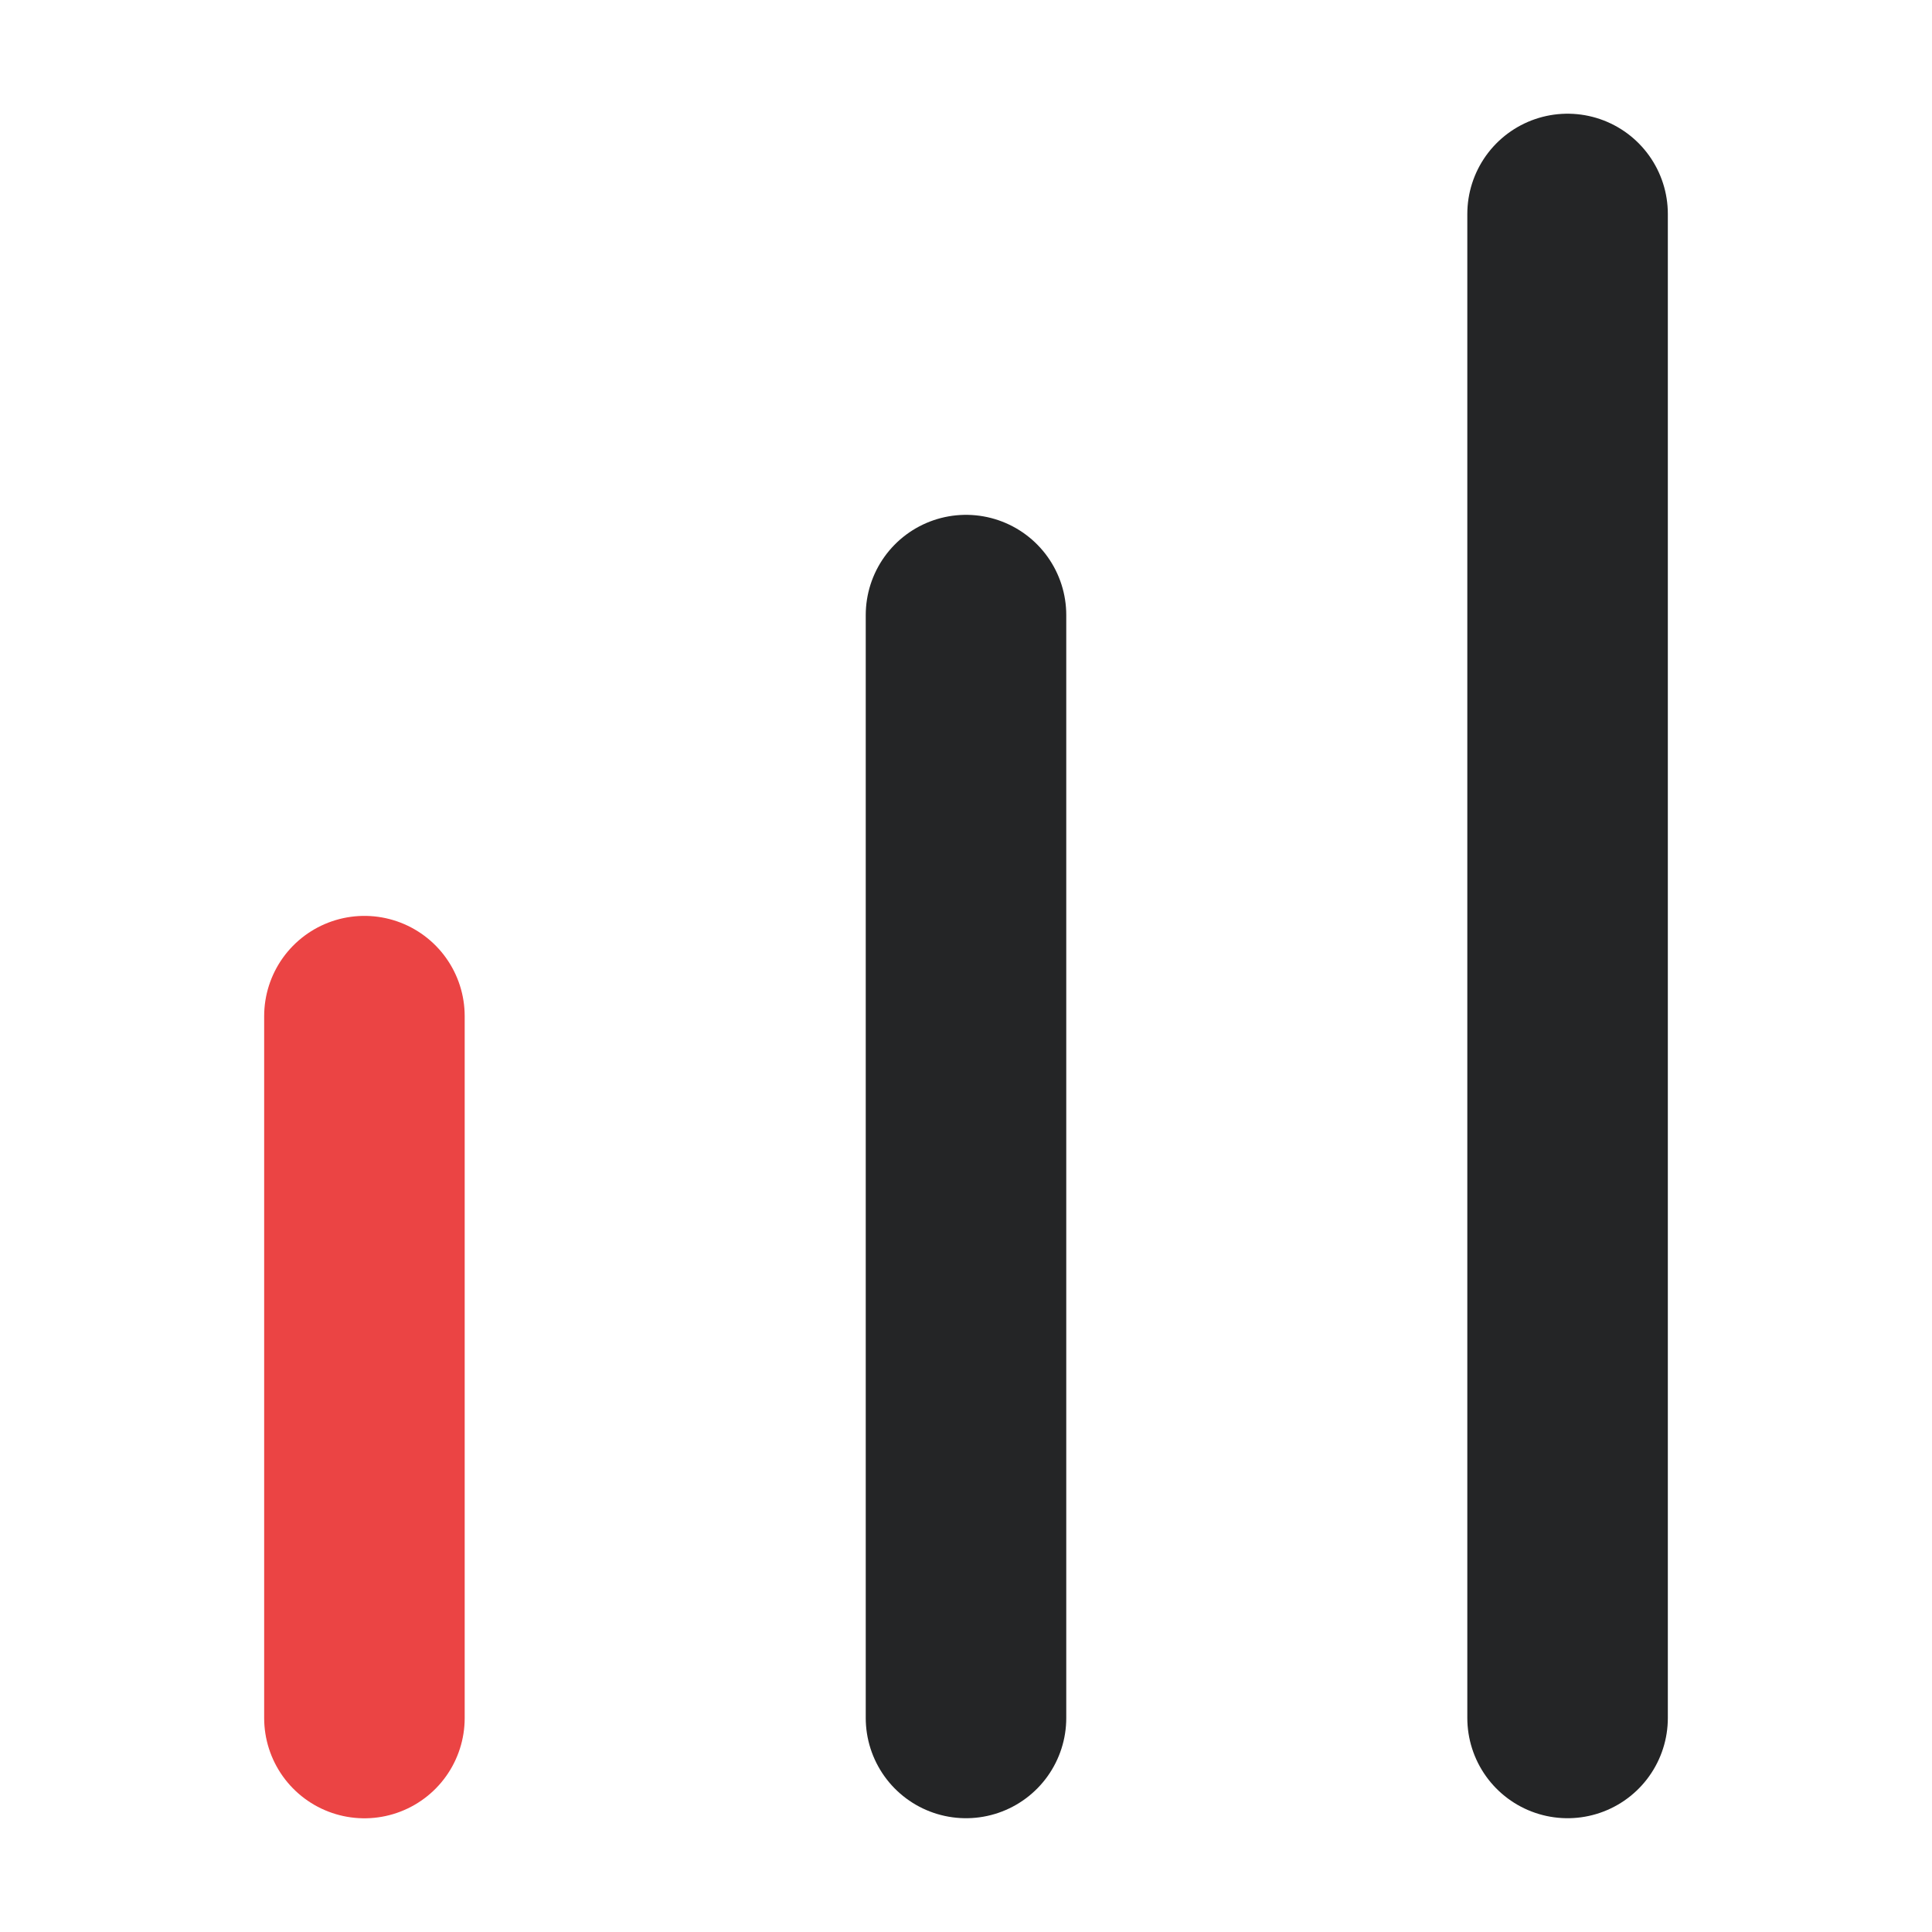 <svg width="24" height="24" viewBox="0 0 24 24" fill="none" xmlns="http://www.w3.org/2000/svg">
<path d="M4.527 12.623L4.527 21.342" stroke="#EB4444" stroke-width="2.491" stroke-linecap="round"/>
<path d="M12 7.641L12 21.341" stroke="#242526" stroke-width="2.491" stroke-linecap="round"/>
<path d="M19.473 2.658L19.473 21.341" stroke="#242526" stroke-width="2.491" stroke-linecap="round"/>
</svg>
